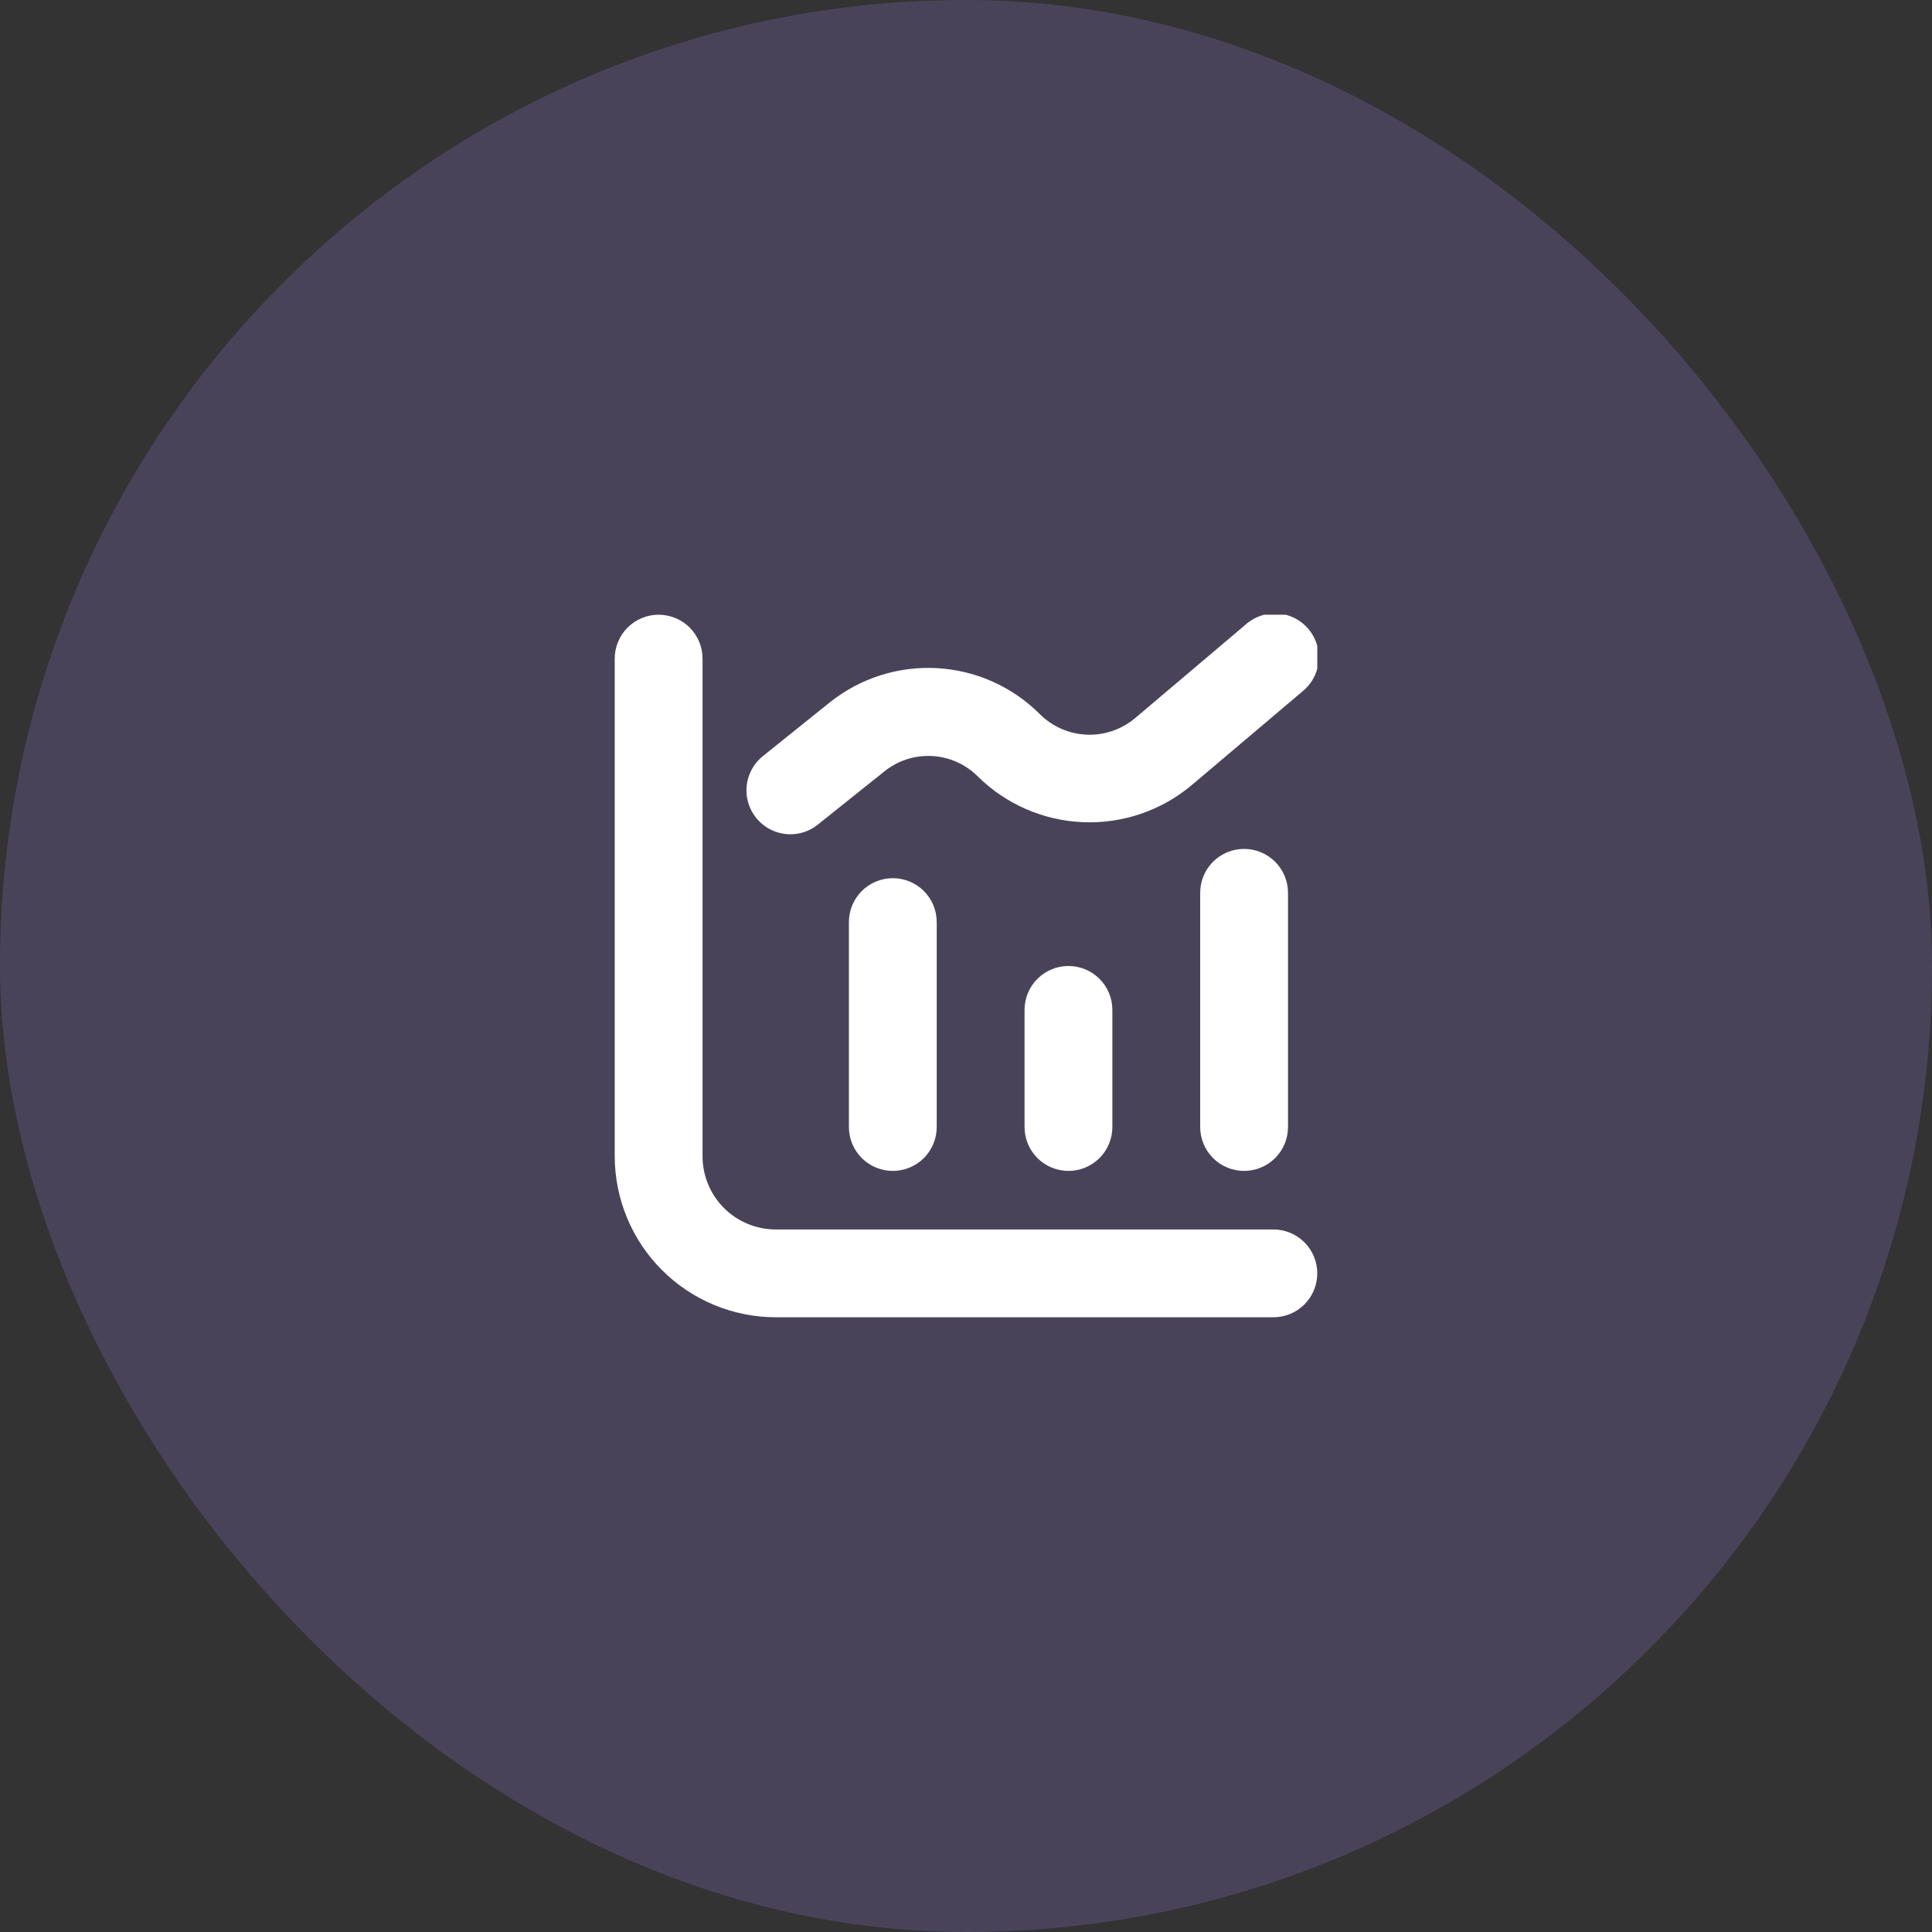 <svg width="66" height="66" viewBox="0 0 66 66" fill="none" xmlns="http://www.w3.org/2000/svg">
<rect x="0" y="0" width="66" height="66" fill="#333333" stroke="none"/>
<rect width="66" height="66" rx="33" fill="#A183F9" fill-opacity="0.2"/>
<g clip-path="url(#clip0_6_17)">
<path d="M43.5 42H26.5C25.837 42 25.201 41.737 24.732 41.268C24.263 40.799 24 40.163 24 39.5V22.5C24 22.102 23.842 21.721 23.561 21.439C23.279 21.158 22.898 21 22.5 21C22.102 21 21.721 21.158 21.439 21.439C21.158 21.721 21 22.102 21 22.5V39.5C21.002 40.958 21.582 42.356 22.613 43.387C23.644 44.418 25.042 44.998 26.5 45H43.5C43.898 45 44.279 44.842 44.561 44.561C44.842 44.279 45 43.898 45 43.5C45 43.102 44.842 42.721 44.561 42.439C44.279 42.158 43.898 42 43.5 42Z" fill="white"/>
<path d="M30.5 30C30.102 30 29.721 30.158 29.439 30.439C29.158 30.721 29 31.102 29 31.5V38.5C29 38.898 29.158 39.279 29.439 39.561C29.721 39.842 30.102 40 30.5 40C30.898 40 31.279 39.842 31.561 39.561C31.842 39.279 32 38.898 32 38.5V31.5C32 31.102 31.842 30.721 31.561 30.439C31.279 30.158 30.898 30 30.5 30Z" fill="white"/>
<path d="M35 34.5V38.5C35 38.898 35.158 39.279 35.439 39.561C35.721 39.842 36.102 40 36.5 40C36.898 40 37.279 39.842 37.561 39.561C37.842 39.279 38 38.898 38 38.5V34.5C38 34.102 37.842 33.721 37.561 33.439C37.279 33.158 36.898 33 36.5 33C36.102 33 35.721 33.158 35.439 33.439C35.158 33.721 35 34.102 35 34.5Z" fill="white"/>
<path d="M41 30.5V38.5C41 38.898 41.158 39.279 41.439 39.561C41.721 39.842 42.102 40 42.5 40C42.898 40 43.279 39.842 43.561 39.561C43.842 39.279 44 38.898 44 38.5V30.5C44 30.102 43.842 29.721 43.561 29.439C43.279 29.158 42.898 29 42.5 29C42.102 29 41.721 29.158 41.439 29.439C41.158 29.721 41 30.102 41 30.5Z" fill="white"/>
<path d="M27 28.5C27.34 28.501 27.671 28.385 27.936 28.171L30.214 26.35C30.674 25.981 31.254 25.794 31.843 25.827C32.432 25.859 32.988 26.108 33.405 26.526C34.366 27.475 35.647 28.032 36.997 28.087C38.347 28.143 39.669 27.693 40.705 26.826L44.469 23.641C44.629 23.517 44.763 23.362 44.862 23.185C44.96 23.008 45.022 22.813 45.044 22.611C45.065 22.41 45.045 22.206 44.985 22.012C44.925 21.818 44.827 21.639 44.696 21.484C44.565 21.33 44.404 21.203 44.222 21.113C44.041 21.022 43.843 20.969 43.641 20.957C43.439 20.945 43.236 20.974 43.045 21.042C42.855 21.111 42.679 21.217 42.531 21.355L38.768 24.54C38.307 24.924 37.719 25.123 37.12 25.097C36.52 25.071 35.952 24.823 35.526 24.4C34.588 23.459 33.336 22.898 32.01 22.825C30.683 22.751 29.377 23.169 28.34 24L26.063 25.829C25.82 26.023 25.644 26.288 25.558 26.587C25.473 26.885 25.482 27.203 25.585 27.497C25.688 27.79 25.879 28.044 26.133 28.224C26.386 28.403 26.689 28.5 27 28.5Z" fill="white"/>
</g>
<defs>
<clipPath id="clip0_6_17">
<rect width="24" height="24" fill="white" transform="translate(21 21)"/>
</clipPath>
</defs>
</svg>
